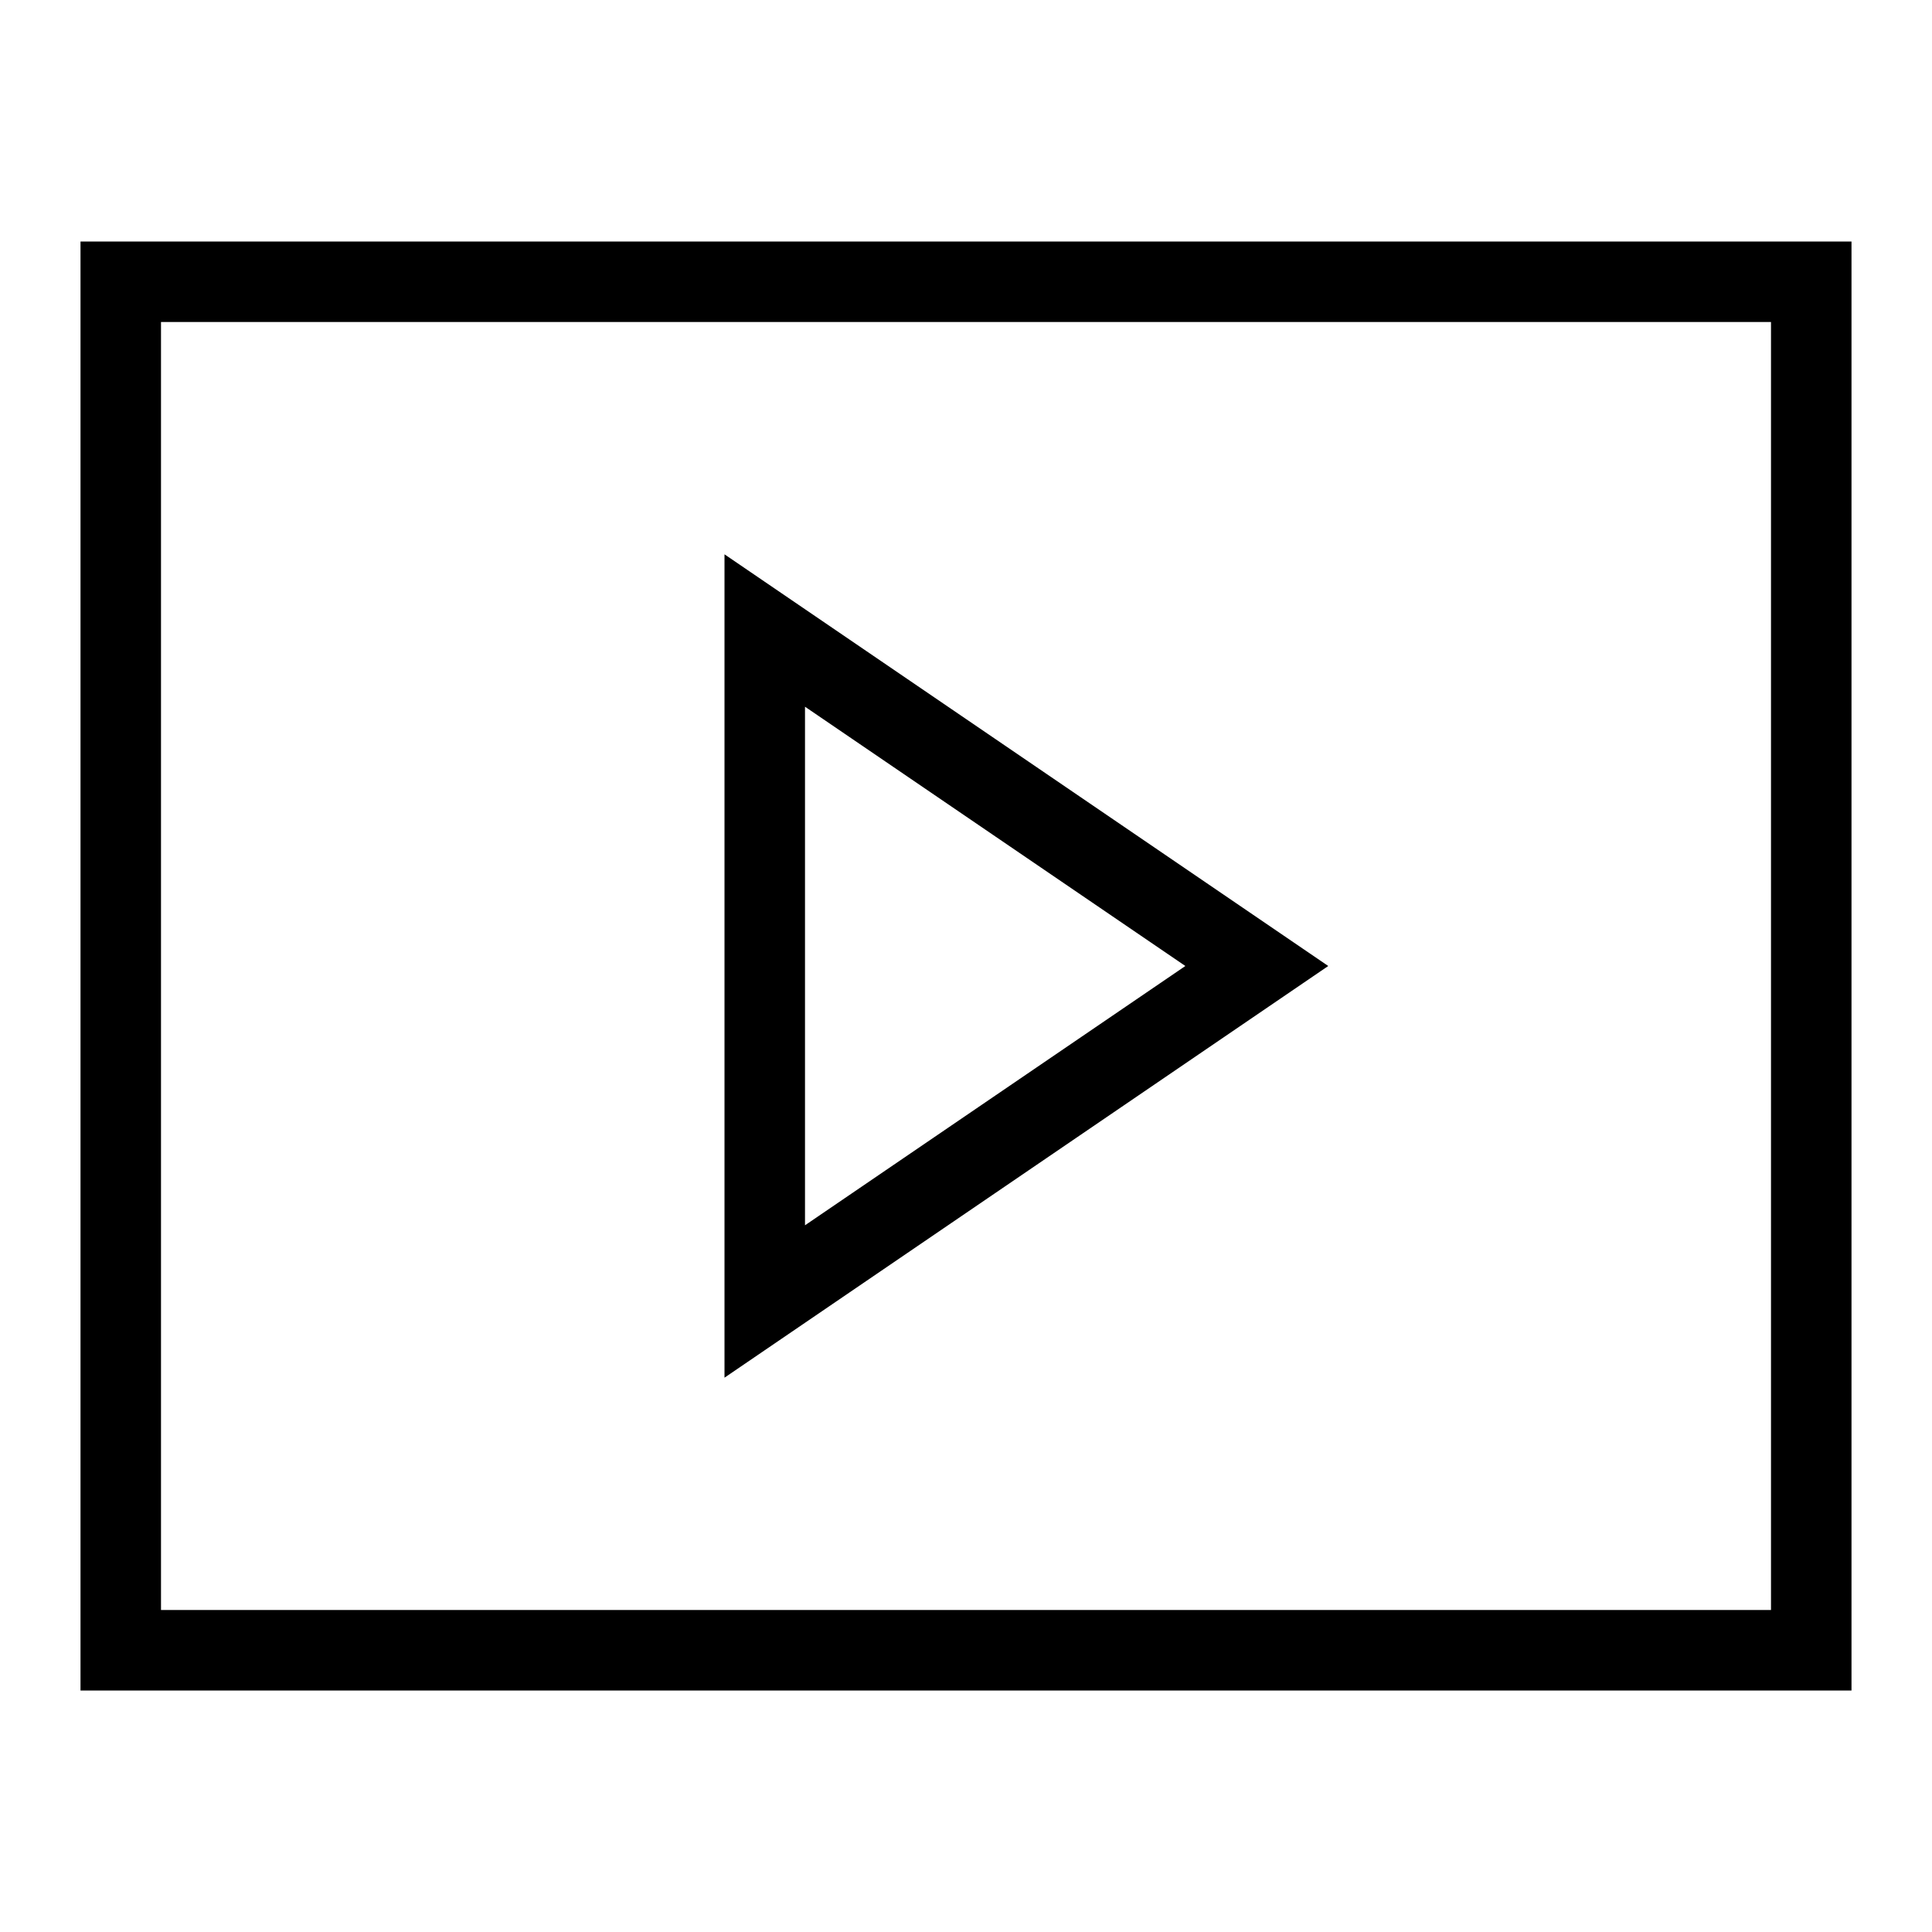 <?xml version="1.0" encoding="utf-8"?>
<svg width="800px" height="800px" viewBox="0 0 24 24" xmlns="http://www.w3.org/2000/svg"><path d="M9 6.886v10.228L16.5 12zm1 1.893L14.725 12 10 15.221zM1 3v18h22V3zm21 17H2V4h20z"/><path fill="none" d="M0 0h24v24H0z"/></svg>